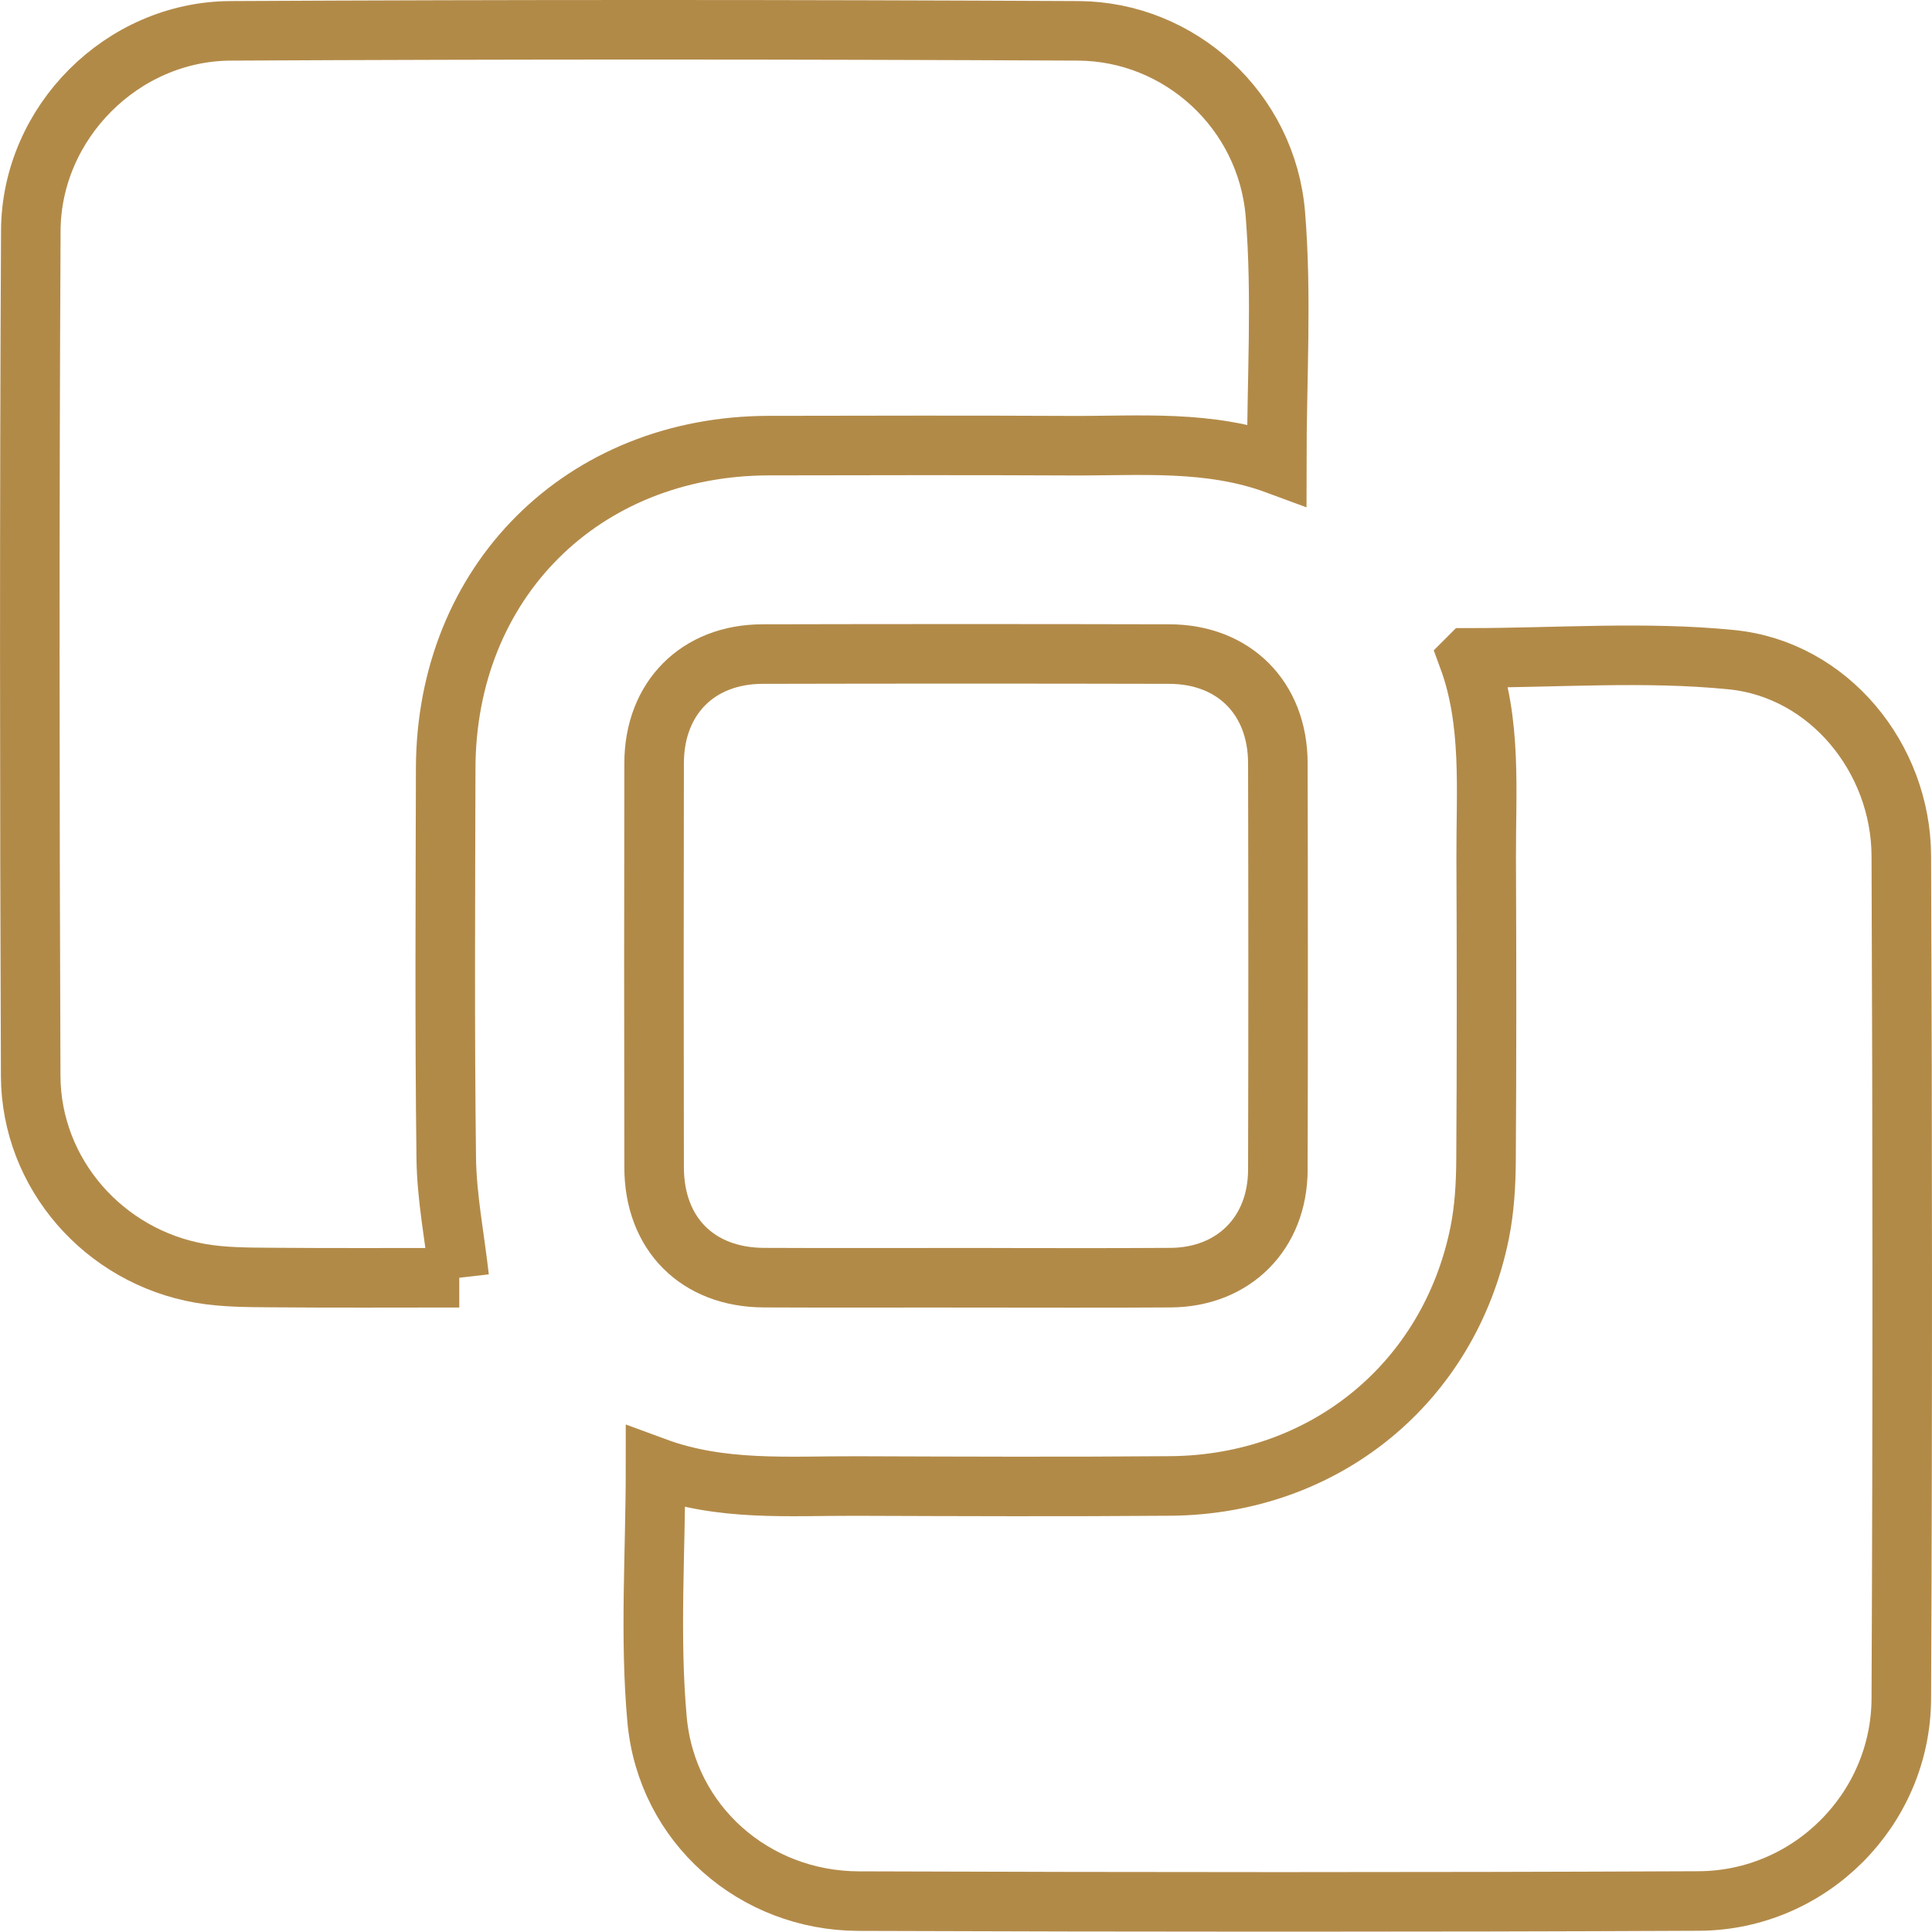 <?xml version="1.0" encoding="UTF-8"?>
<svg id="Layer_1" data-name="Layer 1" xmlns="http://www.w3.org/2000/svg" viewBox="0 0 486.67 486.58">
  <defs>
    <style>
      .cls-1 {
        fill: none;
        stroke: #b28a48;
        stroke-miterlimit: 10;
        stroke-width: 15px;
      }
    </style>
  </defs>
  <path class="cls-1" d="M369.87,165.72c22.35,0,44.53-1.73,66.33.46,24.46,2.45,42.64,24.74,42.74,49.42.29,70.76.32,141.53,0,212.29-.12,27.94-23.03,50.84-50.99,50.97-70.57.32-141.14.28-211.71.03-26.16-.09-48.33-19.25-50.73-45.77-1.88-20.83-.38-41.97-.38-63.53,16.61,6.13,33.67,4.68,50.58,4.74,26.39.09,52.78.2,79.16-.02,38.8-.32,70.16-25.96,77.84-63.66,1.21-5.96,1.58-12.18,1.62-18.28.17-25.36.15-50.72.04-76.08-.07-17.11,1.46-34.37-4.51-50.56Z"/>
  <path class="cls-1" d="M115.69,321.86c-15.3,0-31.4.09-47.49-.05-5.91-.05-11.91-.04-17.7-1.05-24.34-4.23-42.67-25.12-42.77-49.74-.27-70.97-.33-141.94.03-212.91C7.89,30.85,30.79,7.91,58.05,7.77c71.19-.37,142.38-.35,213.56,0,25.58.13,47.53,20.07,49.66,46.25,1.68,20.68.34,41.6.34,63.01-17.05-6.3-34.53-4.67-51.84-4.76-25.37-.12-50.73-.07-76.1-.02-46.99.09-81.29,34.33-81.4,81.3-.07,32.72-.27,65.45.14,98.17.12,9.89,2.09,19.76,3.27,30.14Z"/>
  <path class="cls-1" d="M243.34,321.86c-16.98,0-33.96.06-50.94-.02-16.68-.08-27.6-11.03-27.63-27.76-.06-33.95-.07-67.91,0-101.86.04-16.37,11-27.42,27.29-27.46,34.17-.08,68.33-.08,102.5,0,16.28.04,27.29,11.09,27.33,27.44.08,34.16.09,68.32,0,102.48-.04,15.95-11.11,27.05-26.99,27.16-17.18.12-34.37.03-51.56.03Z"/>
</svg>